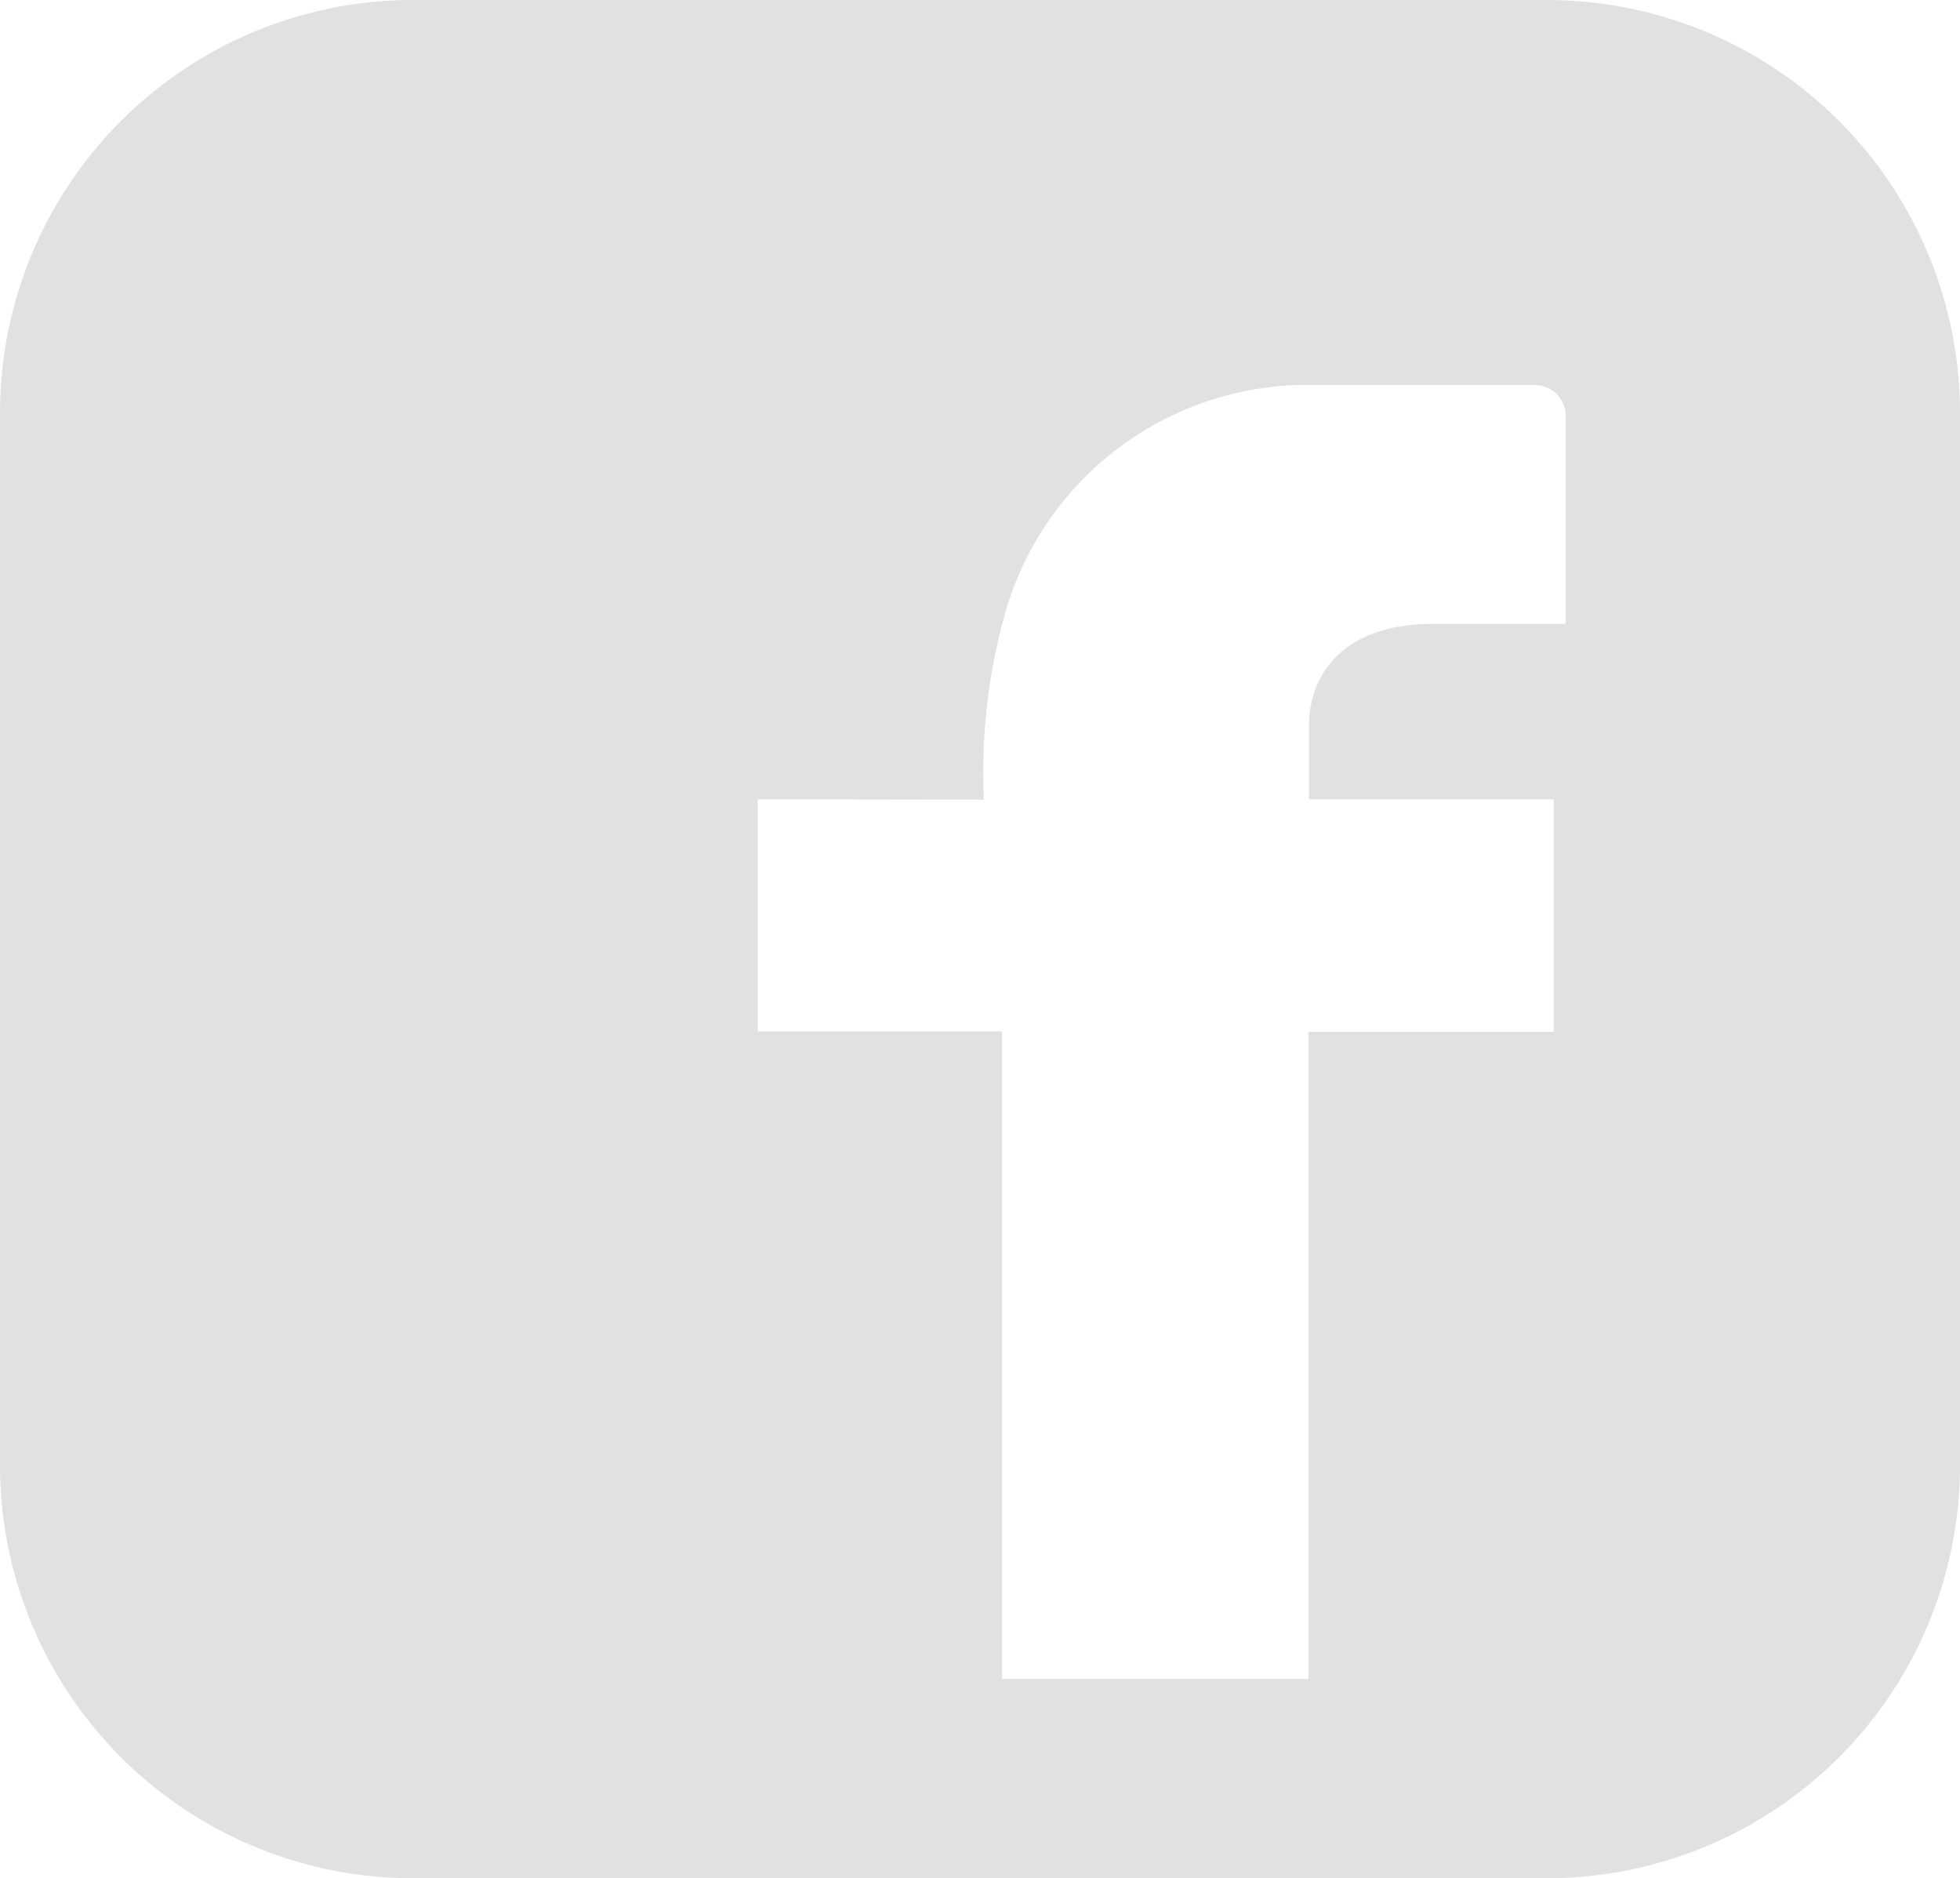 <svg xmlns="http://www.w3.org/2000/svg" width="28.51" height="27.316" viewBox="0 0 28.51 27.316">
  <g id="Group_639" data-name="Group 639" opacity="0.54">
    <path id="Subtraction_1" data-name="Subtraction 1" d="M22.51,27.316H6a6.006,6.006,0,0,1-6-6V6A6.007,6.007,0,0,1,6,0H22.51a6.007,6.007,0,0,1,6,6V21.316A6.007,6.007,0,0,1,22.51,27.316ZM11.022,11.625V15h3.553v9.417h4.457V15.008H22.6V11.625H19.04V10.553c0-.715.474-1.479,1.8-1.479h1.934V6.035A.447.447,0,0,0,22.32,5.6H19.335s-.064,0-.169,0a4.572,4.572,0,0,0-4.554,3.346,8.581,8.581,0,0,0-.3,2.684Z" fill="#c8c8c8"/>
  </g>
</svg>

